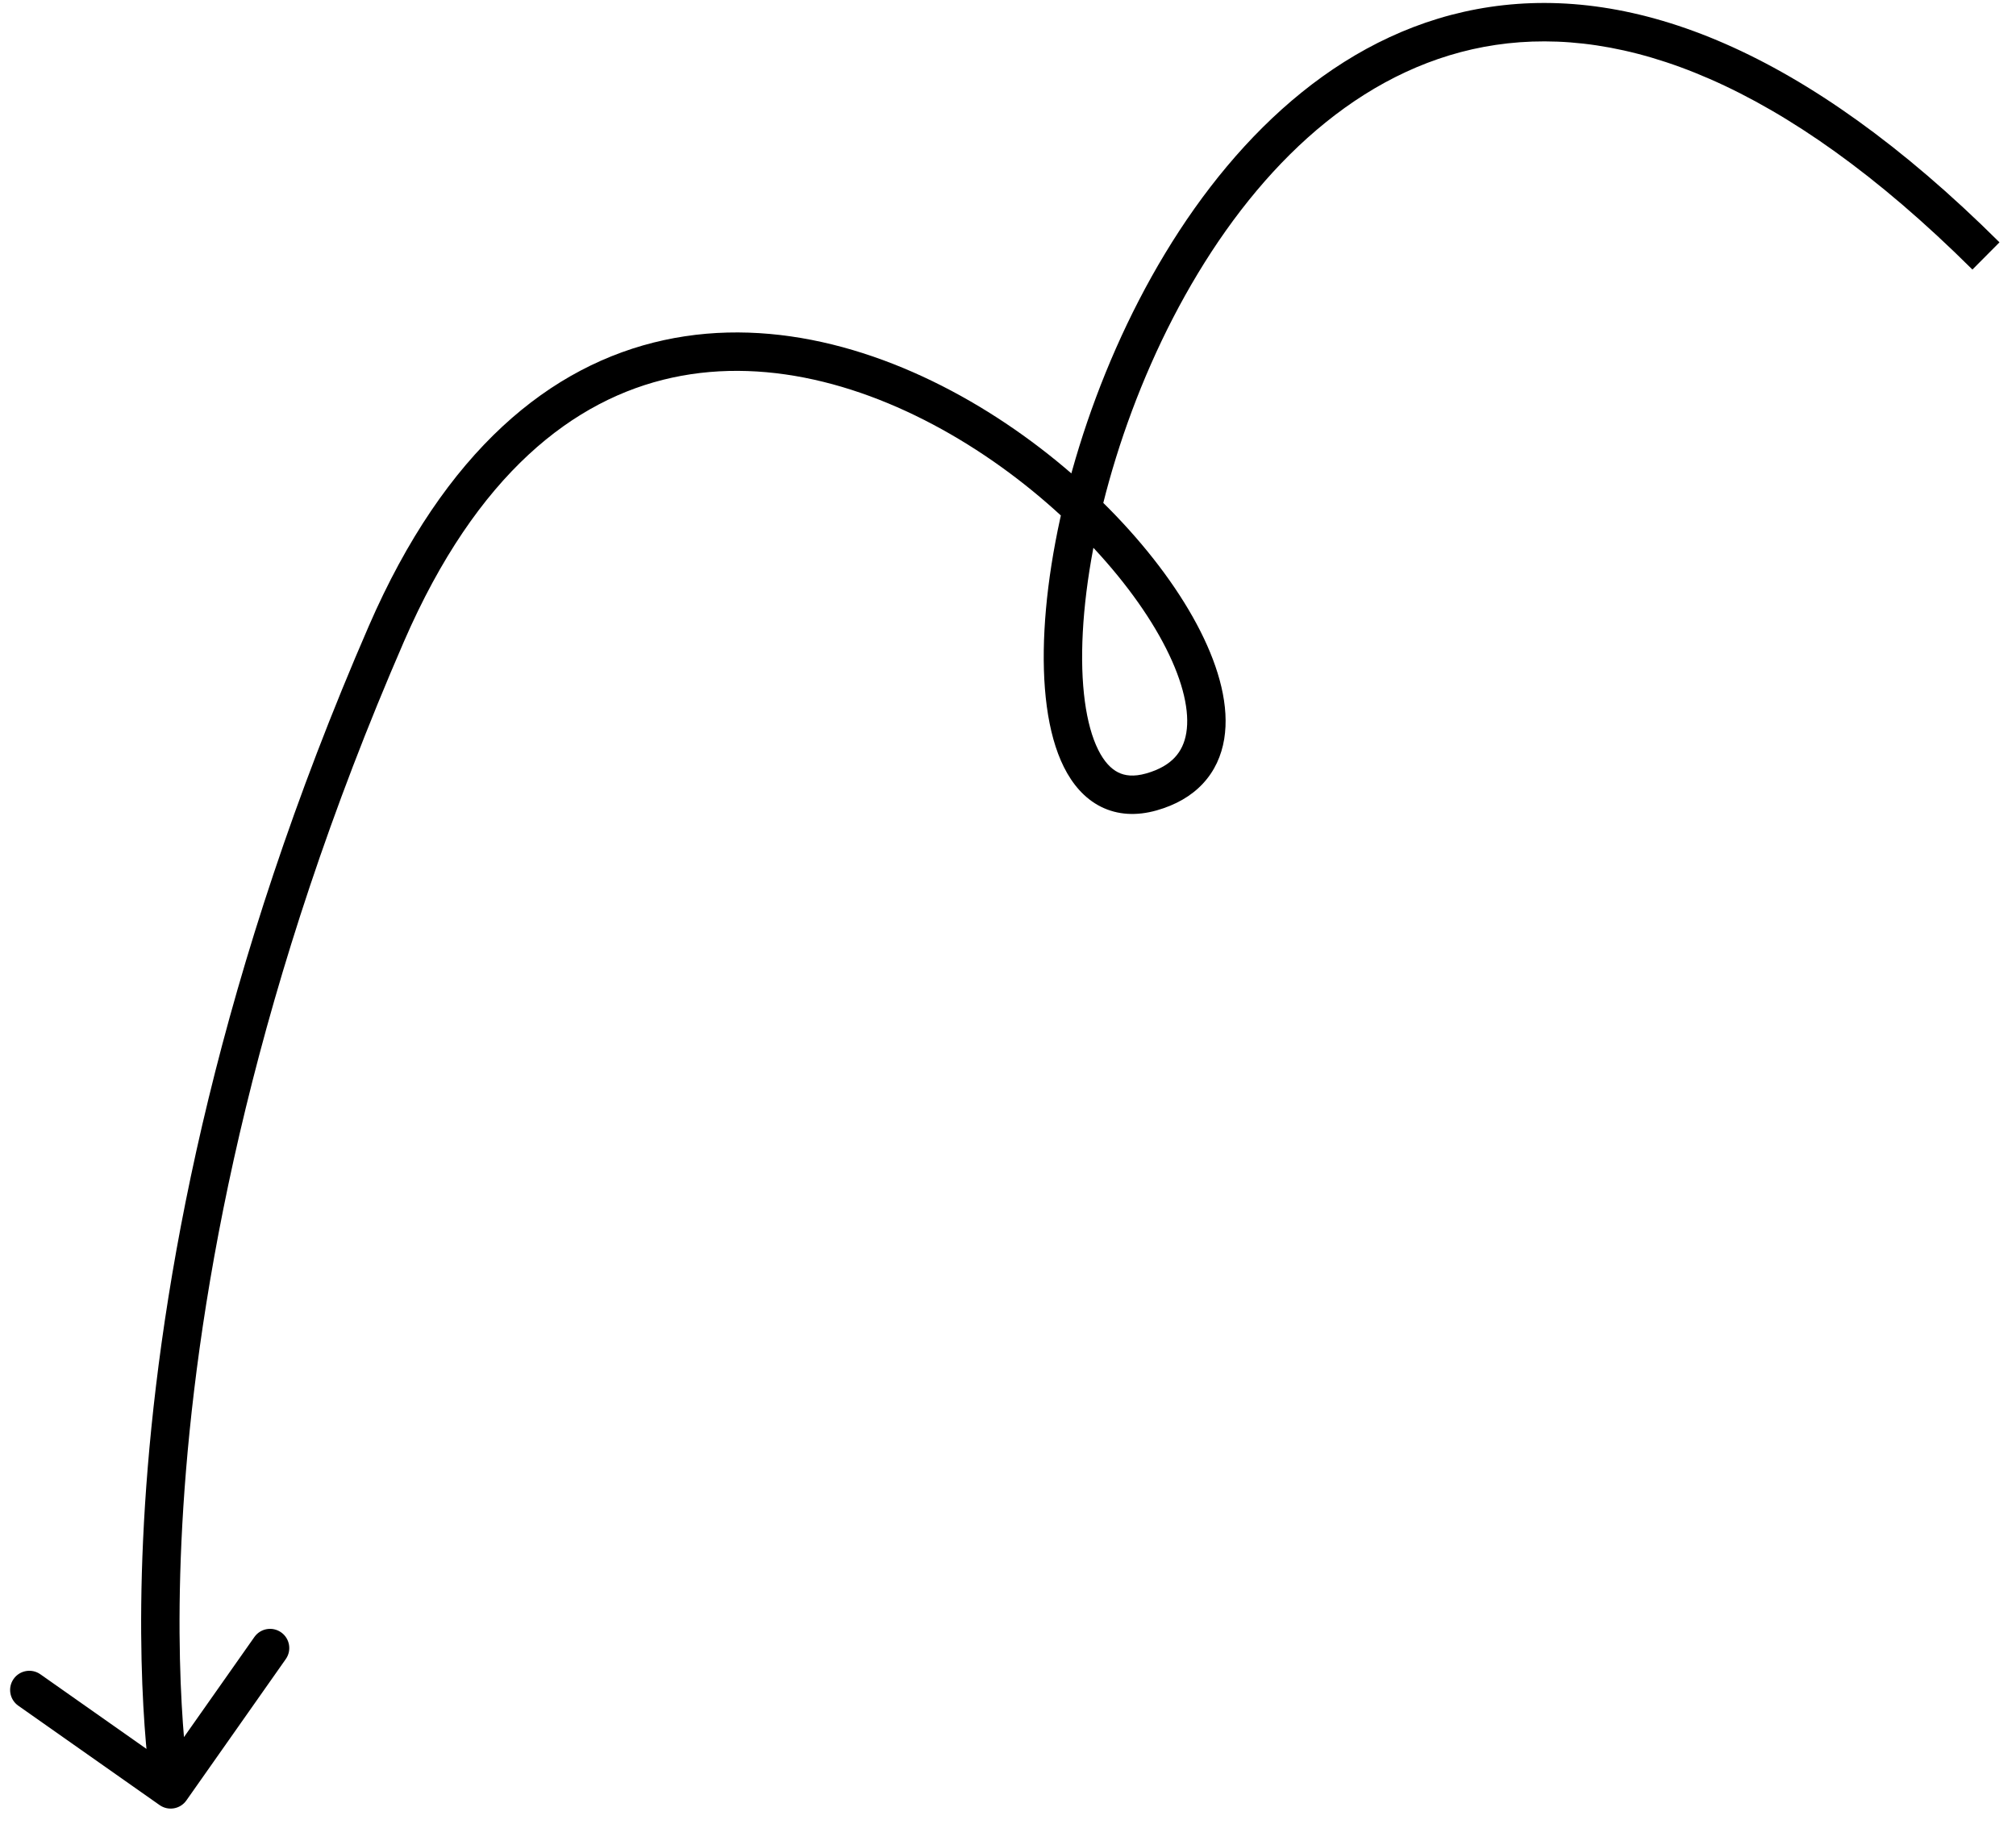 <?xml version="1.0" encoding="UTF-8"?> <svg xmlns="http://www.w3.org/2000/svg" width="105" height="95" viewBox="0 0 105 95" fill="none"> <path d="M8.313 94.019C8.765 94.337 9.389 94.229 9.707 93.777L14.884 86.415C15.202 85.964 15.094 85.34 14.642 85.022C14.19 84.704 13.566 84.813 13.249 85.265L8.646 91.808L2.103 87.206C1.651 86.888 1.027 86.997 0.709 87.448C0.392 87.9 0.5 88.524 0.952 88.842L8.313 94.019ZM104.14 12.622C93.963 2.505 85.071 -0.745 77.615 0.36C70.182 1.461 64.523 6.841 60.683 13.2C56.837 19.567 54.705 27.087 54.399 32.818C54.248 35.662 54.538 38.202 55.41 39.951C55.854 40.84 56.481 41.588 57.34 42.019C58.213 42.456 59.204 42.503 60.241 42.21L59.697 40.285C59.045 40.47 58.582 40.404 58.236 40.23C57.874 40.049 57.514 39.687 57.2 39.058C56.557 37.771 56.251 35.645 56.396 32.925C56.684 27.528 58.715 20.326 62.395 14.234C66.079 8.134 71.305 3.317 77.908 2.338C84.487 1.363 92.781 4.15 102.73 14.04L104.14 12.622ZM60.241 42.21C61.227 41.931 62.042 41.468 62.651 40.814C63.263 40.158 63.619 39.36 63.761 38.493C64.039 36.797 63.506 34.827 62.52 32.875C60.533 28.943 56.444 24.557 51.462 21.455C46.478 18.353 40.447 16.441 34.584 17.715C28.669 19 23.178 23.471 19.211 32.602L21.046 33.399C24.832 24.683 29.888 20.782 35.009 19.67C40.182 18.546 45.676 20.21 50.404 23.153C55.133 26.097 58.941 30.227 60.735 33.777C61.639 35.566 61.966 37.079 61.787 38.169C61.701 38.695 61.499 39.117 61.188 39.451C60.874 39.788 60.401 40.086 59.697 40.285L60.241 42.21ZM19.211 32.602C11.41 50.56 8.577 65.718 7.697 76.405C7.257 81.748 7.306 85.973 7.466 88.87C7.546 90.319 7.654 91.436 7.742 92.195C7.787 92.574 7.826 92.865 7.855 93.062C7.87 93.161 7.881 93.236 7.89 93.288C7.894 93.314 7.897 93.334 7.899 93.349C7.901 93.356 7.902 93.361 7.902 93.365C7.903 93.367 7.903 93.369 7.903 93.37C7.903 93.371 7.903 93.372 7.903 93.372C7.904 93.373 7.904 93.373 8.889 93.201C9.874 93.03 9.874 93.03 9.874 93.031C9.874 93.03 9.874 93.031 9.874 93.031C9.874 93.03 9.874 93.03 9.874 93.029C9.873 93.027 9.873 93.024 9.872 93.019C9.87 93.009 9.868 92.993 9.864 92.972C9.858 92.929 9.847 92.863 9.834 92.773C9.808 92.594 9.771 92.323 9.729 91.963C9.645 91.243 9.54 90.166 9.463 88.76C9.307 85.947 9.258 81.814 9.69 76.569C10.553 66.08 13.34 51.138 21.046 33.399L19.211 32.602Z" fill="black"></path> </svg> 